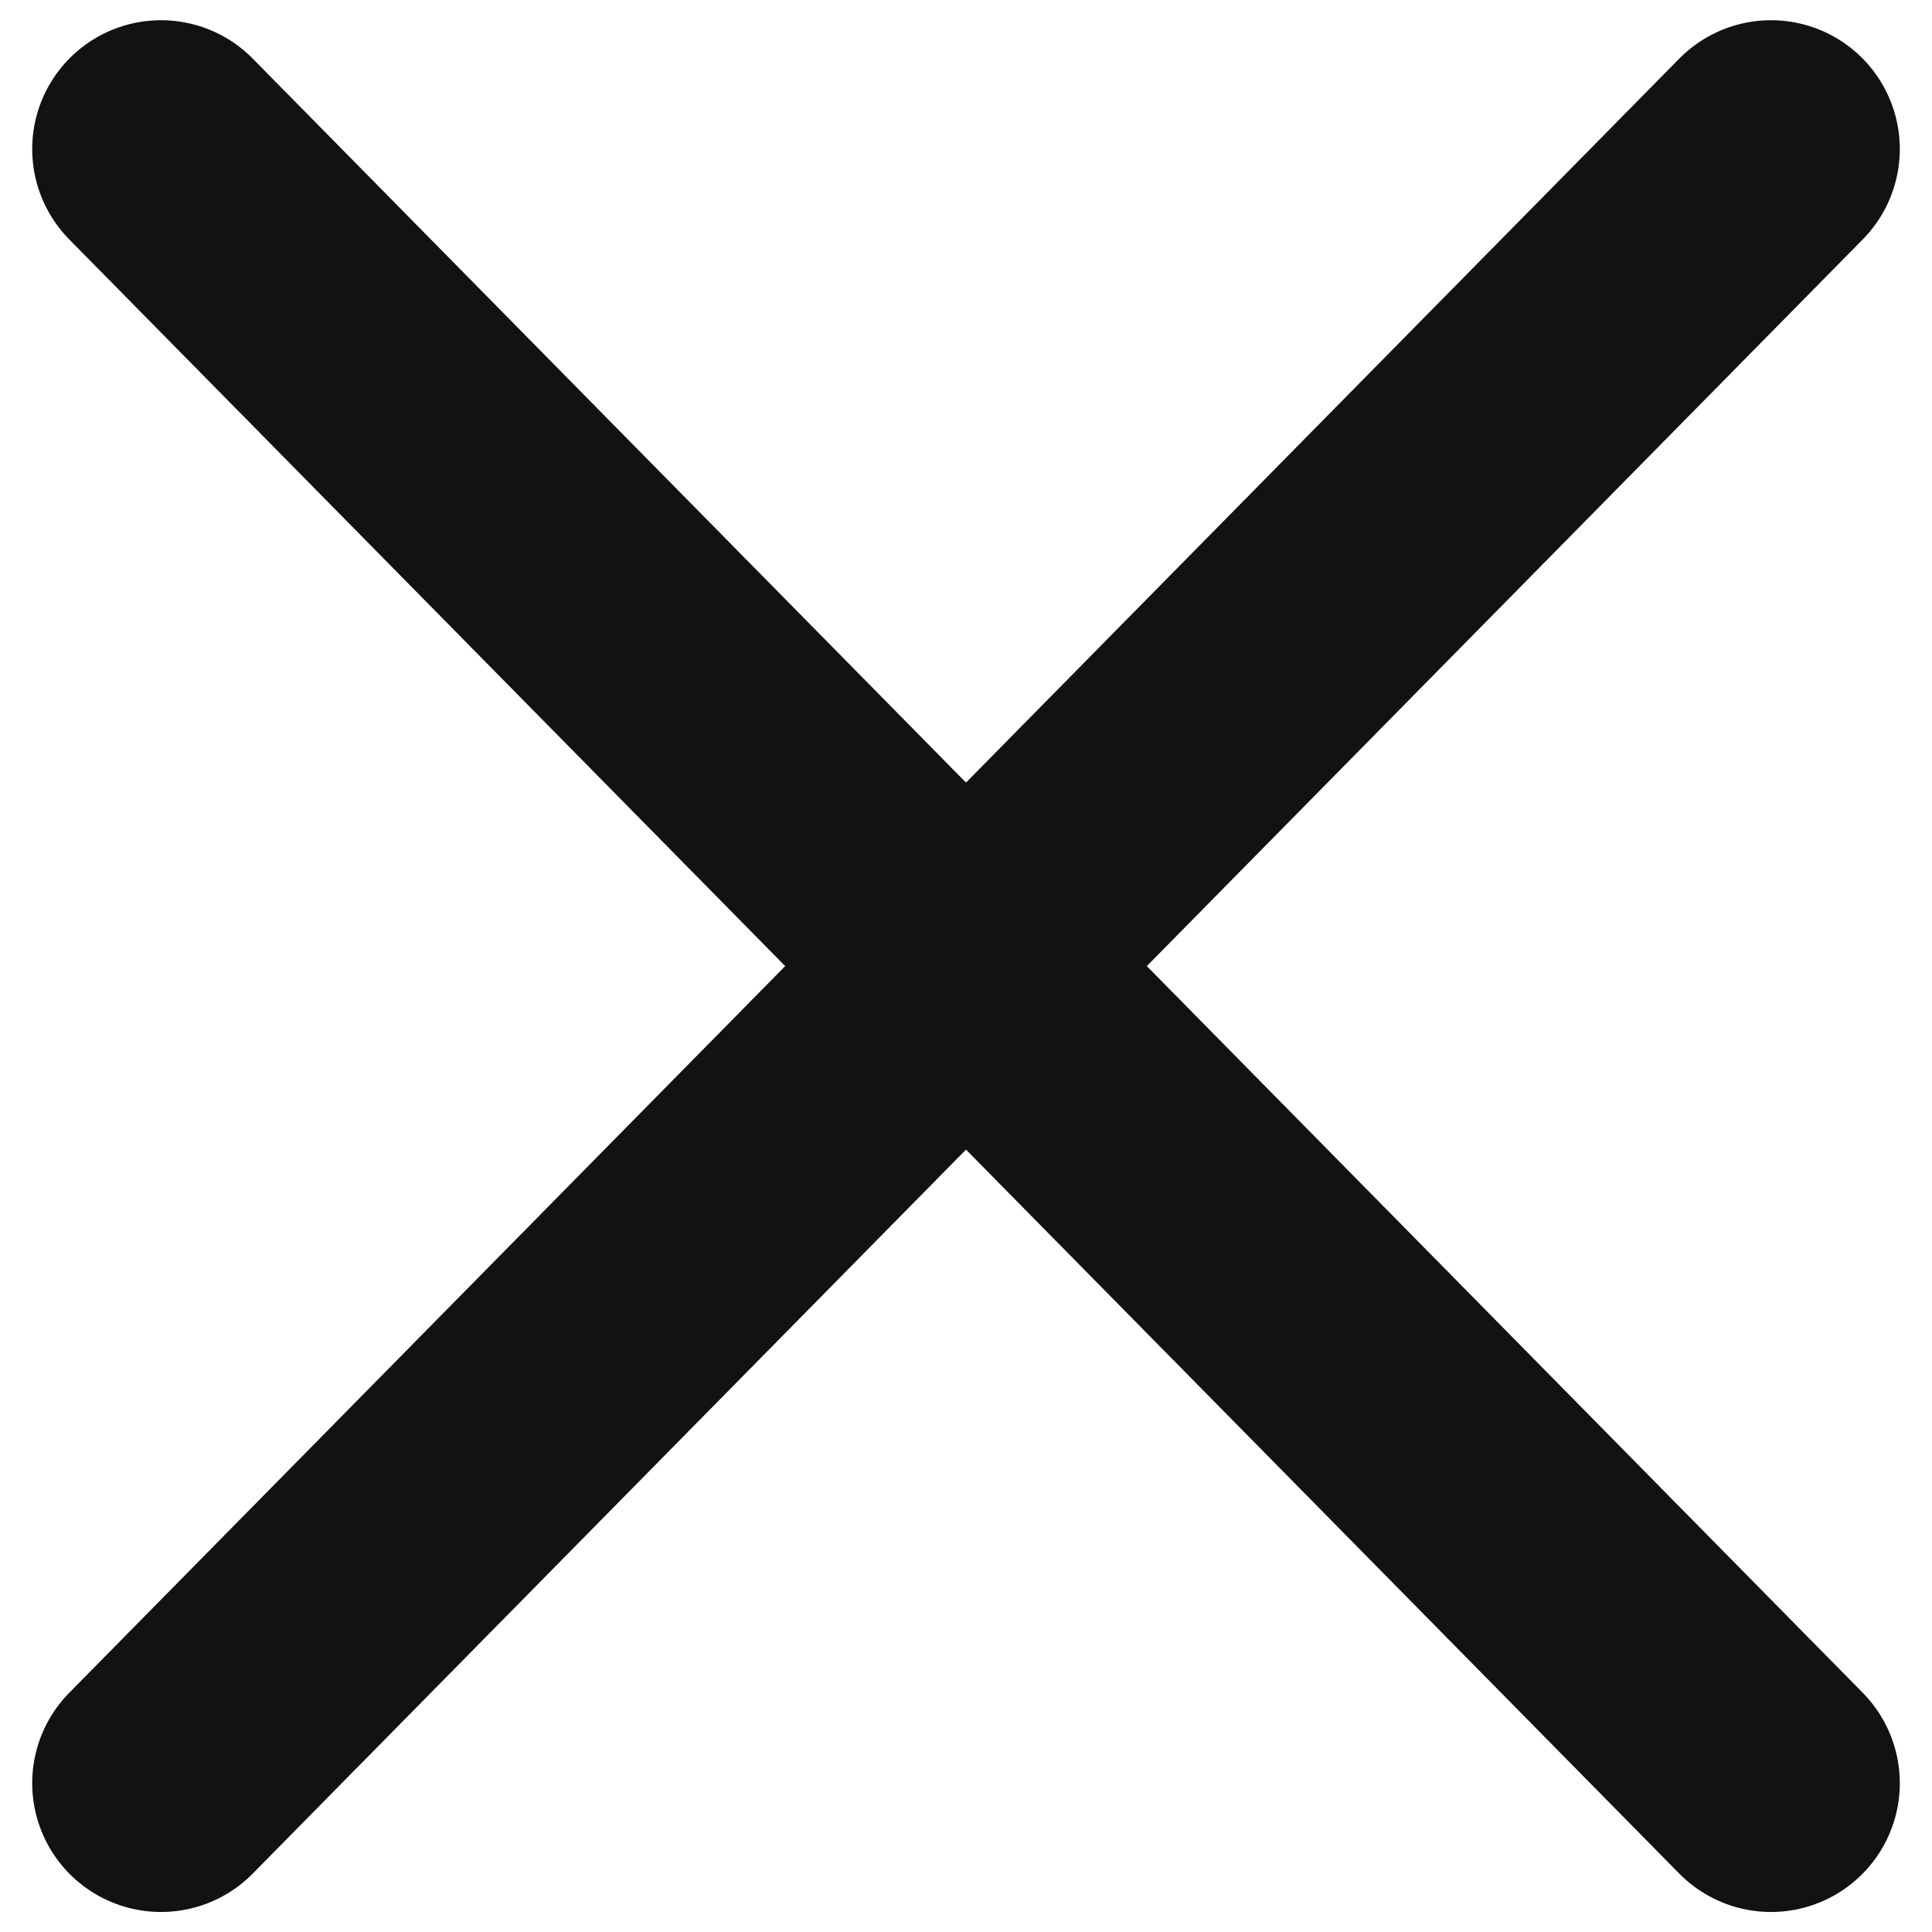 <svg width="30" height="30" viewBox="0 0 30 30" fill="none" xmlns="http://www.w3.org/2000/svg">
<path d="M27.5 2.314L2.5 27.689" stroke="#121212" stroke-width="4" stroke-linecap="round" stroke-linejoin="round"/>
<path d="M2.5 2.314L27.5 27.689" stroke="#121212" stroke-width="4" stroke-linecap="round" stroke-linejoin="round"/>
</svg>
